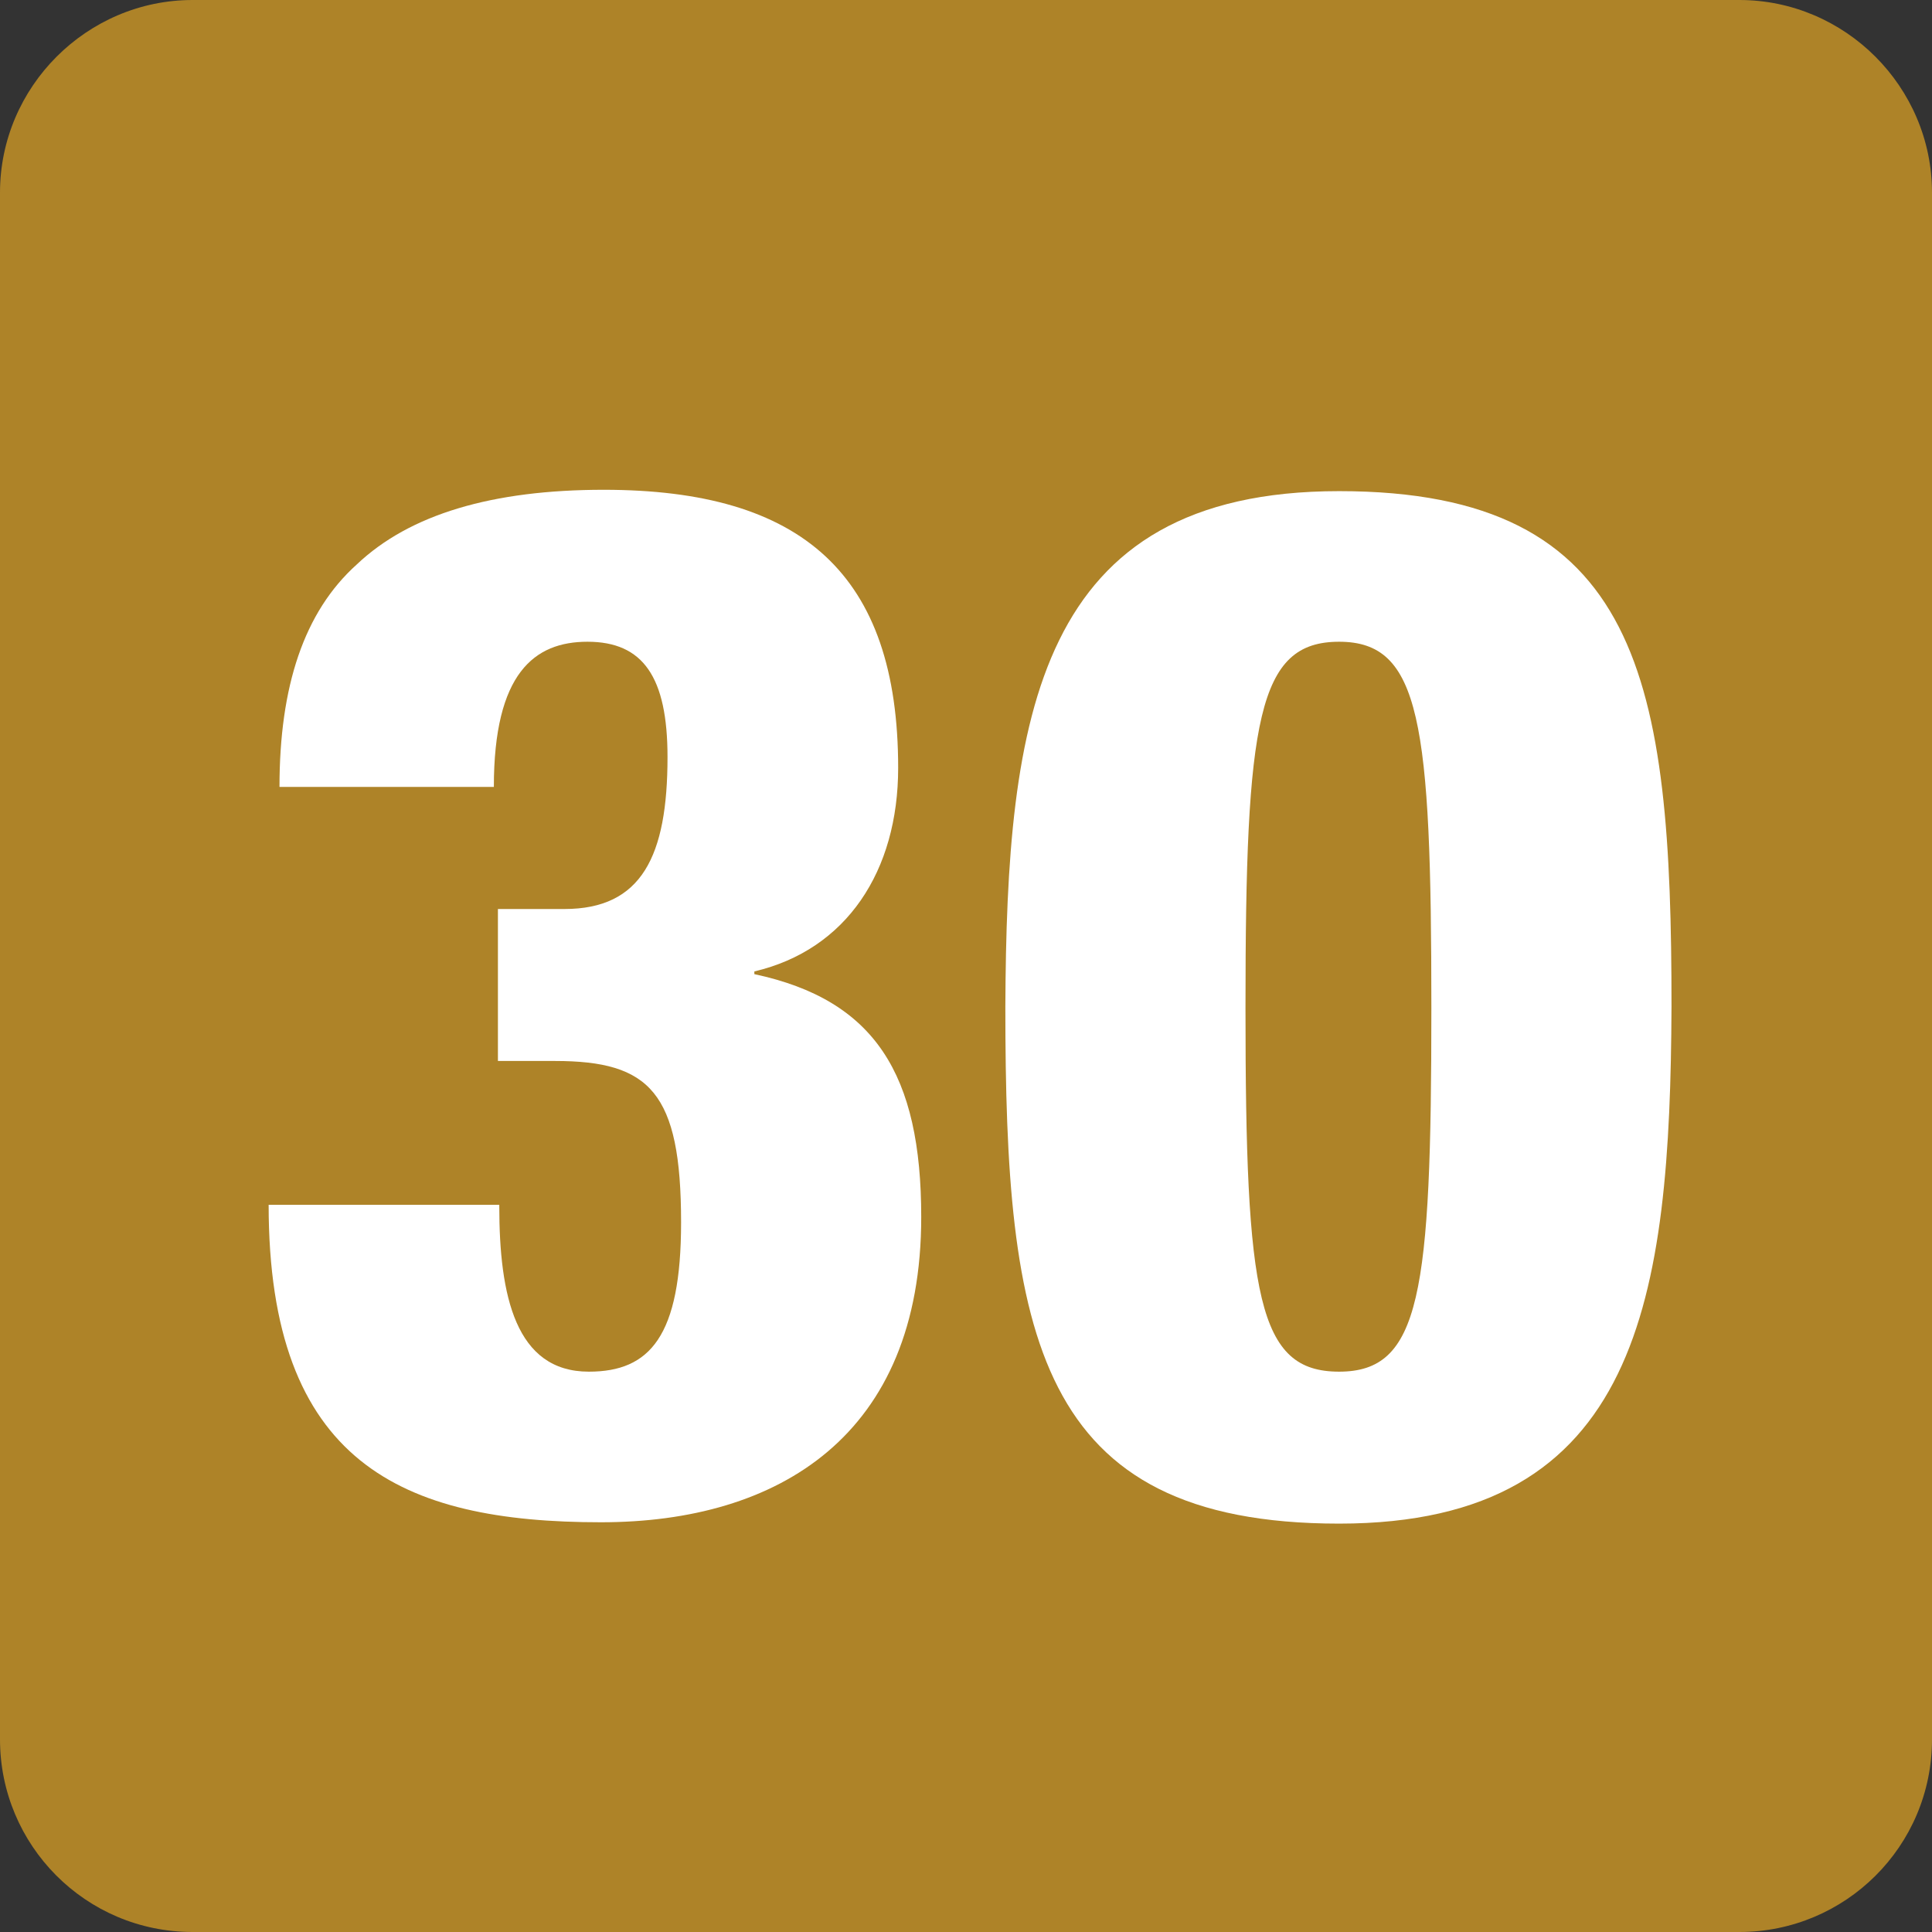 <?xml version="1.0" encoding="UTF-8"?>
<svg id="Calque_1" data-name="Calque 1" xmlns="http://www.w3.org/2000/svg" viewBox="0 0 14.24 14.24">
  <rect x="0" y="0" width="14.24" height="14.24" fill="#333333" stroke="none"/>
  <defs>
    <style>
      .cls-1 {
        fill: #fff;
      }

      .cls-2 {
        fill: #ae8328;
      }
    </style>
  </defs>
  <path class="cls-2" d="M14.24,12.82c0,.79-.64,1.42-1.42,1.42H1.42c-.79,0-1.42-.64-1.42-1.42V1.42C0,.64,.64,0,1.42,0H12.82c.78,0,1.42,.64,1.42,1.42"/>
  <path class="cls-1" d="M3.68,8.89c0,.66,.12,1.22,.66,1.22,.45,0,.68-.26,.68-1.1,0-.96-.23-1.19-.93-1.19h-.42v-1.12h.49c.57,0,.76-.39,.76-1.12,0-.59-.18-.85-.59-.85-.39,0-.69,.23-.69,1.07h-1.58c0-.74,.18-1.29,.57-1.64,.39-.37,1-.55,1.82-.55,1.46,0,2.17,.62,2.17,2.05,0,.76-.38,1.34-1.06,1.5v.02c.89,.19,1.23,.74,1.23,1.79,0,1.61-1.05,2.25-2.36,2.25-1.47,0-2.45-.44-2.45-2.34h1.7Z"/>
  <path class="cls-1" d="M9.87,10.11c.6,0,.68-.57,.68-2.68s-.08-2.7-.68-2.7-.69,.57-.69,2.7,.09,2.68,.69,2.68m0,1.12c-2.24,0-2.46-1.4-2.46-3.81,.01-2.14,.23-3.8,2.46-3.8s2.45,1.4,2.45,3.8c-.01,2.14-.23,3.81-2.45,3.81"/>
</svg>
